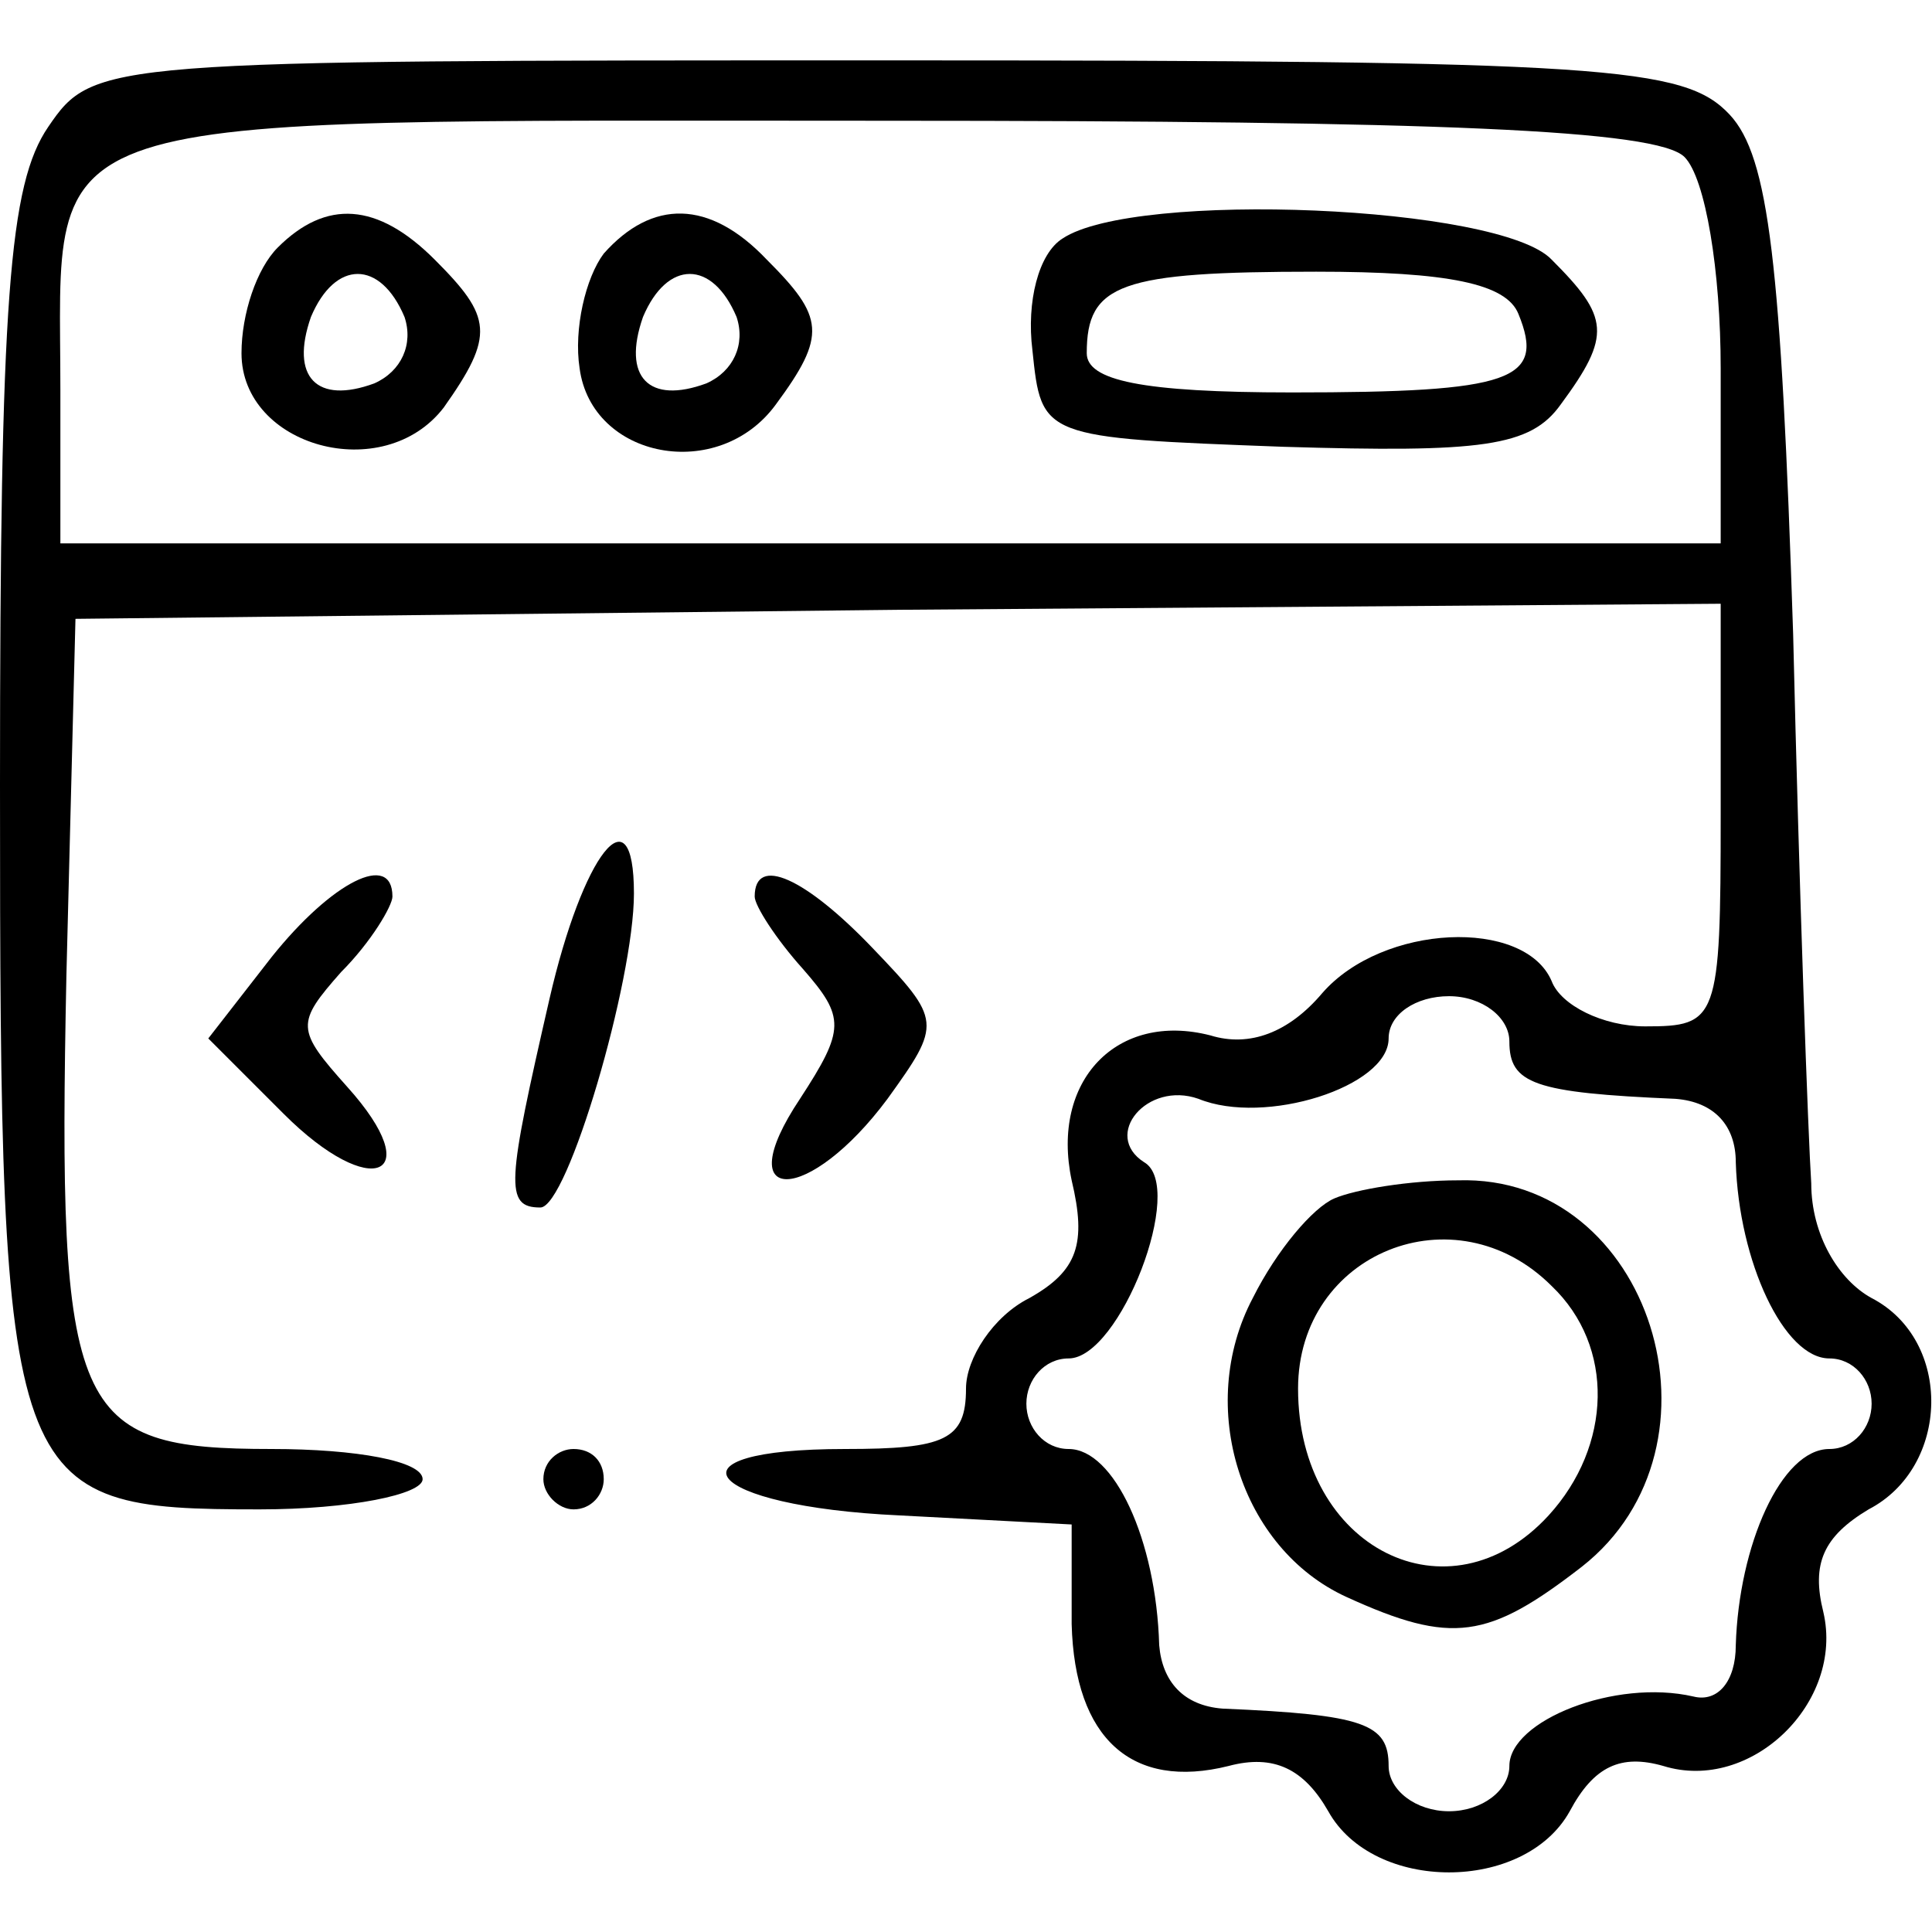 <svg xmlns="http://www.w3.org/2000/svg" width="64pt" height="64pt" viewBox="0 0 64 64" preserveAspectRatio="xMidYMid meet"><g transform="translate(0,64) scale(0.1,-0.1)" fill="#000000" stroke="none"><path d="M16 598 c-13 -19 -16 -57 -16 -218 0 -235 2 -240 86 -240 30 0 54 5 54 10 0 6 -22 10 -50 10 -66 0 -71 11 -68 157 l3 118 273 3 272 2 0 -70 c0 -68 -1 -70 -25 -70 -14 0 -28 7 -31 15 -9 21 -56 19 -76 -4 -11 -13 -24 -18 -37 -14 -31 8 -53 -15 -46 -48 5 -21 2 -30 -14 -39 -12 -6 -21 -20 -21 -30 0 -17 -7 -20 -40 -20 -62 0 -47 -19 18 -22 l57 -3 0 -33 c1 -38 20 -55 52 -47 15 4 25 -1 33 -15 15 -27 65 -27 80 0 8 15 17 19 31 15 29 -9 60 21 53 51 -4 16 0 25 15 34 27 14 28 56 1 70 -11 6 -20 21 -20 38 -1 15 -4 97 -6 182 -4 123 -8 158 -21 172 -15 16 -40 18 -279 18 -260 0 -263 0 -278 -22z m542 -10 c7 -7 12 -38 12 -70 l0 -58 -275 0 -275 0 0 51 c0 94 -15 89 273 89 184 0 256 -3 265 -12z m-58 -293 c0 -14 8 -17 55 -19 13 -1 20 -9 20 -21 1 -33 16 -65 31 -65 8 0 14 -7 14 -15 0 -8 -6 -15 -14 -15 -16 0 -30 -32 -31 -65 0 -12 -6 -19 -14 -17 -26 6 -61 -8 -61 -23 0 -8 -9 -15 -20 -15 -11 0 -20 7 -20 15 0 14 -8 17 -55 19 -13 1 -20 9 -21 21 -1 35 -15 65 -30 65 -8 0 -14 7 -14 15 0 8 6 15 14 15 17 0 39 57 25 65 -14 9 1 27 18 21 22 -9 63 4 63 20 0 8 9 14 20 14 11 0 20 -7 20 -15z"></path><path d="M92 558 c-7 -7 -12 -22 -12 -35 0 -31 47 -44 67 -18 17 24 16 30 -3 49 -19 19 -36 20 -52 4z m42 -23 c3 -9 -1 -18 -10 -22 -19 -7 -28 2 -21 22 8 19 23 19 31 0z"></path><path d="M200 556 c-6 -8 -10 -25 -8 -38 4 -30 46 -38 65 -12 17 23 16 29 -3 48 -19 20 -38 20 -54 2z m44 -21 c3 -9 -1 -18 -10 -22 -19 -7 -28 2 -21 22 8 19 23 19 31 0z"></path><path d="M352 561 c-8 -5 -12 -21 -10 -37 3 -29 3 -29 83 -32 66 -2 82 0 92 14 17 23 16 29 -3 48 -17 18 -138 23 -162 7z m151 -25 c9 -22 -2 -26 -75 -26 -50 0 -68 4 -68 13 0 23 11 27 76 27 44 0 63 -4 67 -14z"></path><path d="M442 243 c-7 -3 -19 -17 -27 -33 -19 -36 -4 -83 31 -99 35 -16 47 -14 78 10 51 40 23 130 -41 128 -16 0 -34 -3 -41 -6z m72 -29 c21 -20 20 -53 -1 -76 -33 -36 -83 -11 -83 42 0 45 52 66 84 34z"></path><path d="M182 309 c-14 -61 -15 -69 -3 -69 9 0 31 75 31 104 0 35 -17 13 -28 -35z"></path><path d="M90 323 l-21 -27 25 -25 c29 -29 48 -21 21 9 -17 19 -17 21 -2 38 10 10 17 22 17 25 0 15 -20 5 -40 -20z"></path><path d="M250 343 c0 -3 7 -14 16 -24 14 -16 14 -20 -1 -43 -24 -36 3 -35 29 0 18 25 18 26 -5 50 -22 23 -39 31 -39 17z"></path><path d="M180 150 c0 -5 5 -10 10 -10 6 0 10 5 10 10 0 6 -4 10 -10 10 -5 0 -10 -4 -10 -10z"></path></g></svg>